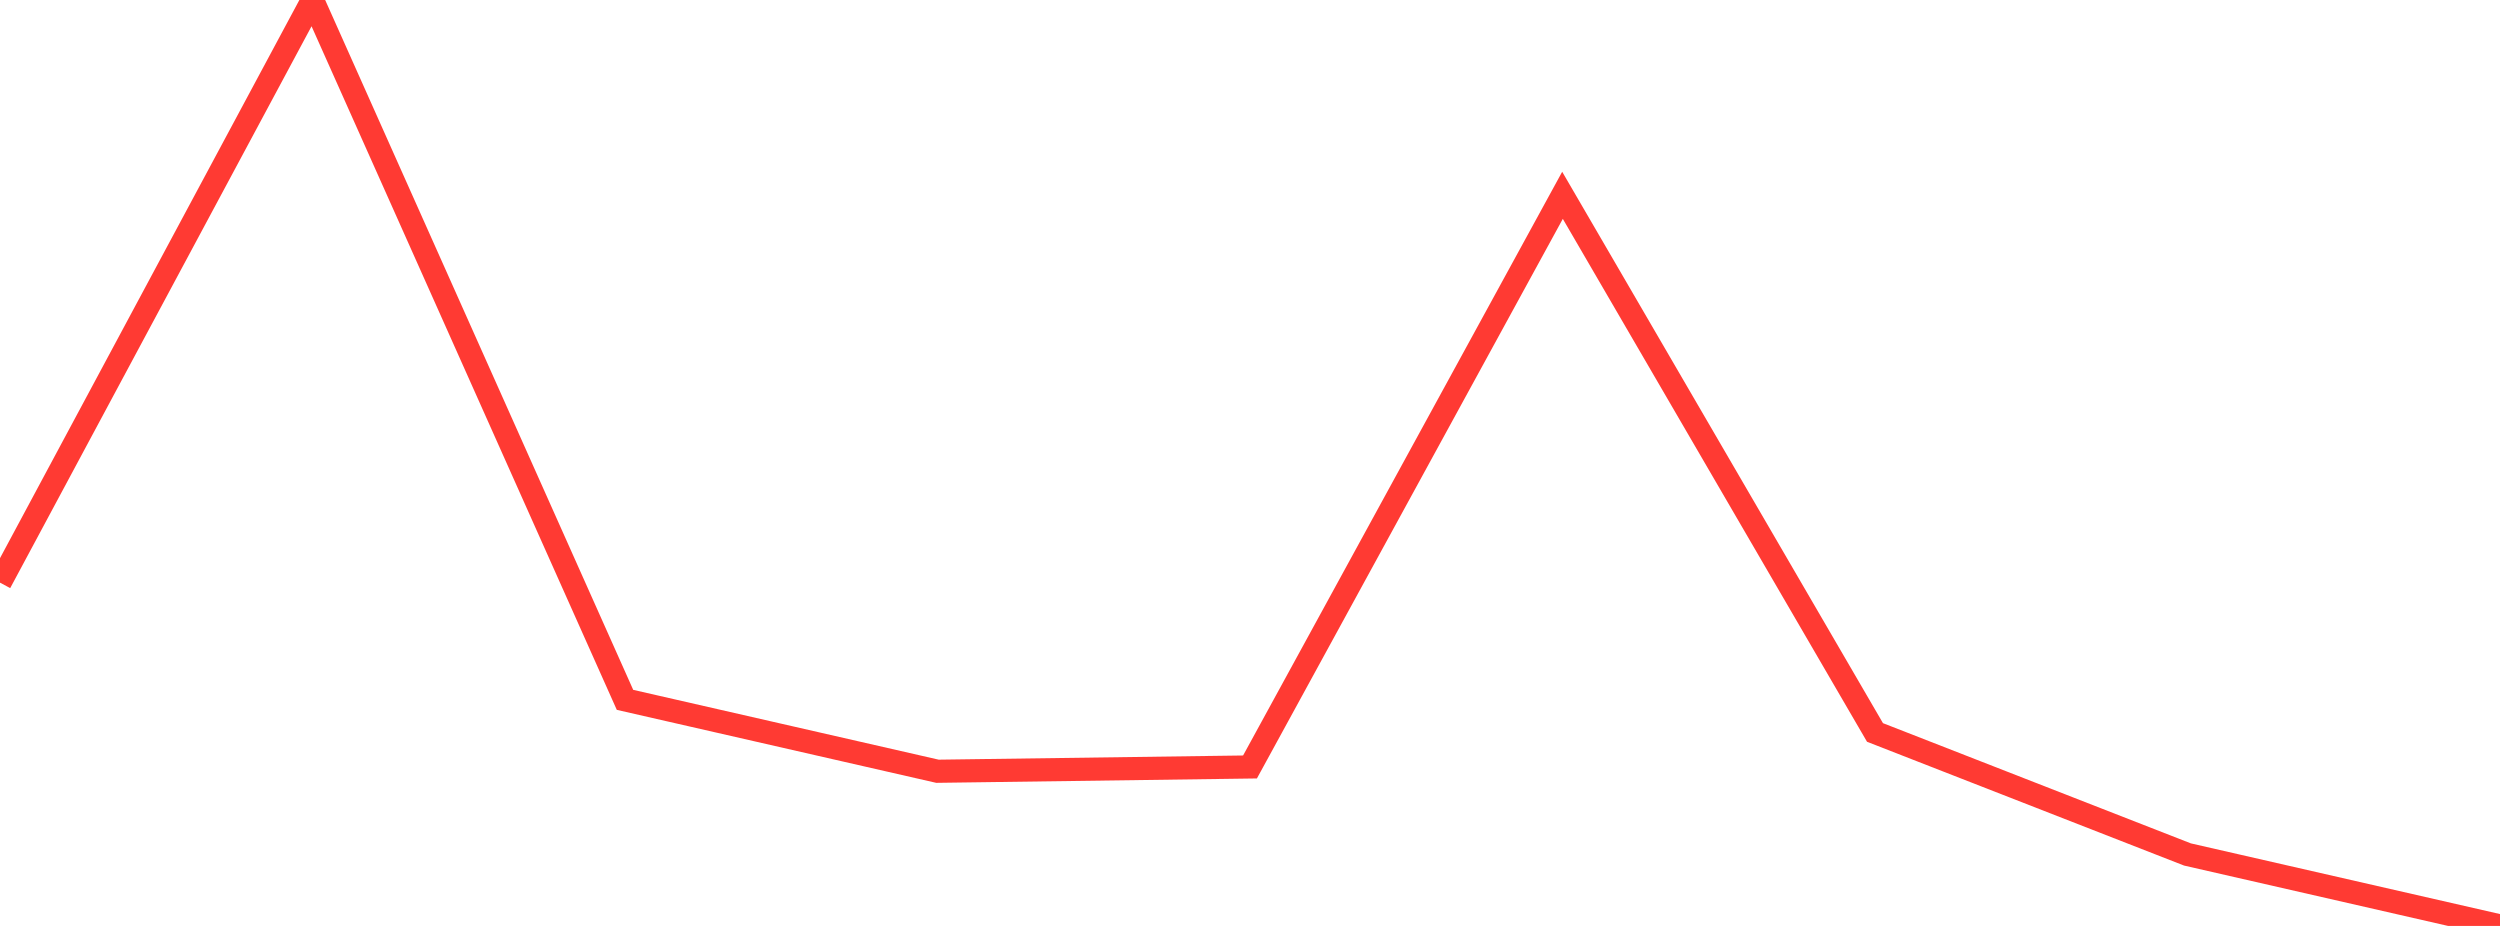 <?xml version="1.0" standalone="no"?>
<!DOCTYPE svg PUBLIC "-//W3C//DTD SVG 1.1//EN" "http://www.w3.org/Graphics/SVG/1.1/DTD/svg11.dtd">

<svg width="135" height="50" viewBox="0 0 135 50" preserveAspectRatio="none" 
  xmlns="http://www.w3.org/2000/svg"
  xmlns:xlink="http://www.w3.org/1999/xlink">


<polyline points="0.0, 31.463 16.875, 0.0 33.75, 37.792 50.625, 41.648 67.5, 41.416 84.375, 10.547 101.25, 39.553 118.125, 46.142 135.0, 50.0" fill="none" stroke="#ff3a33" stroke-width="1.25"/>

</svg>